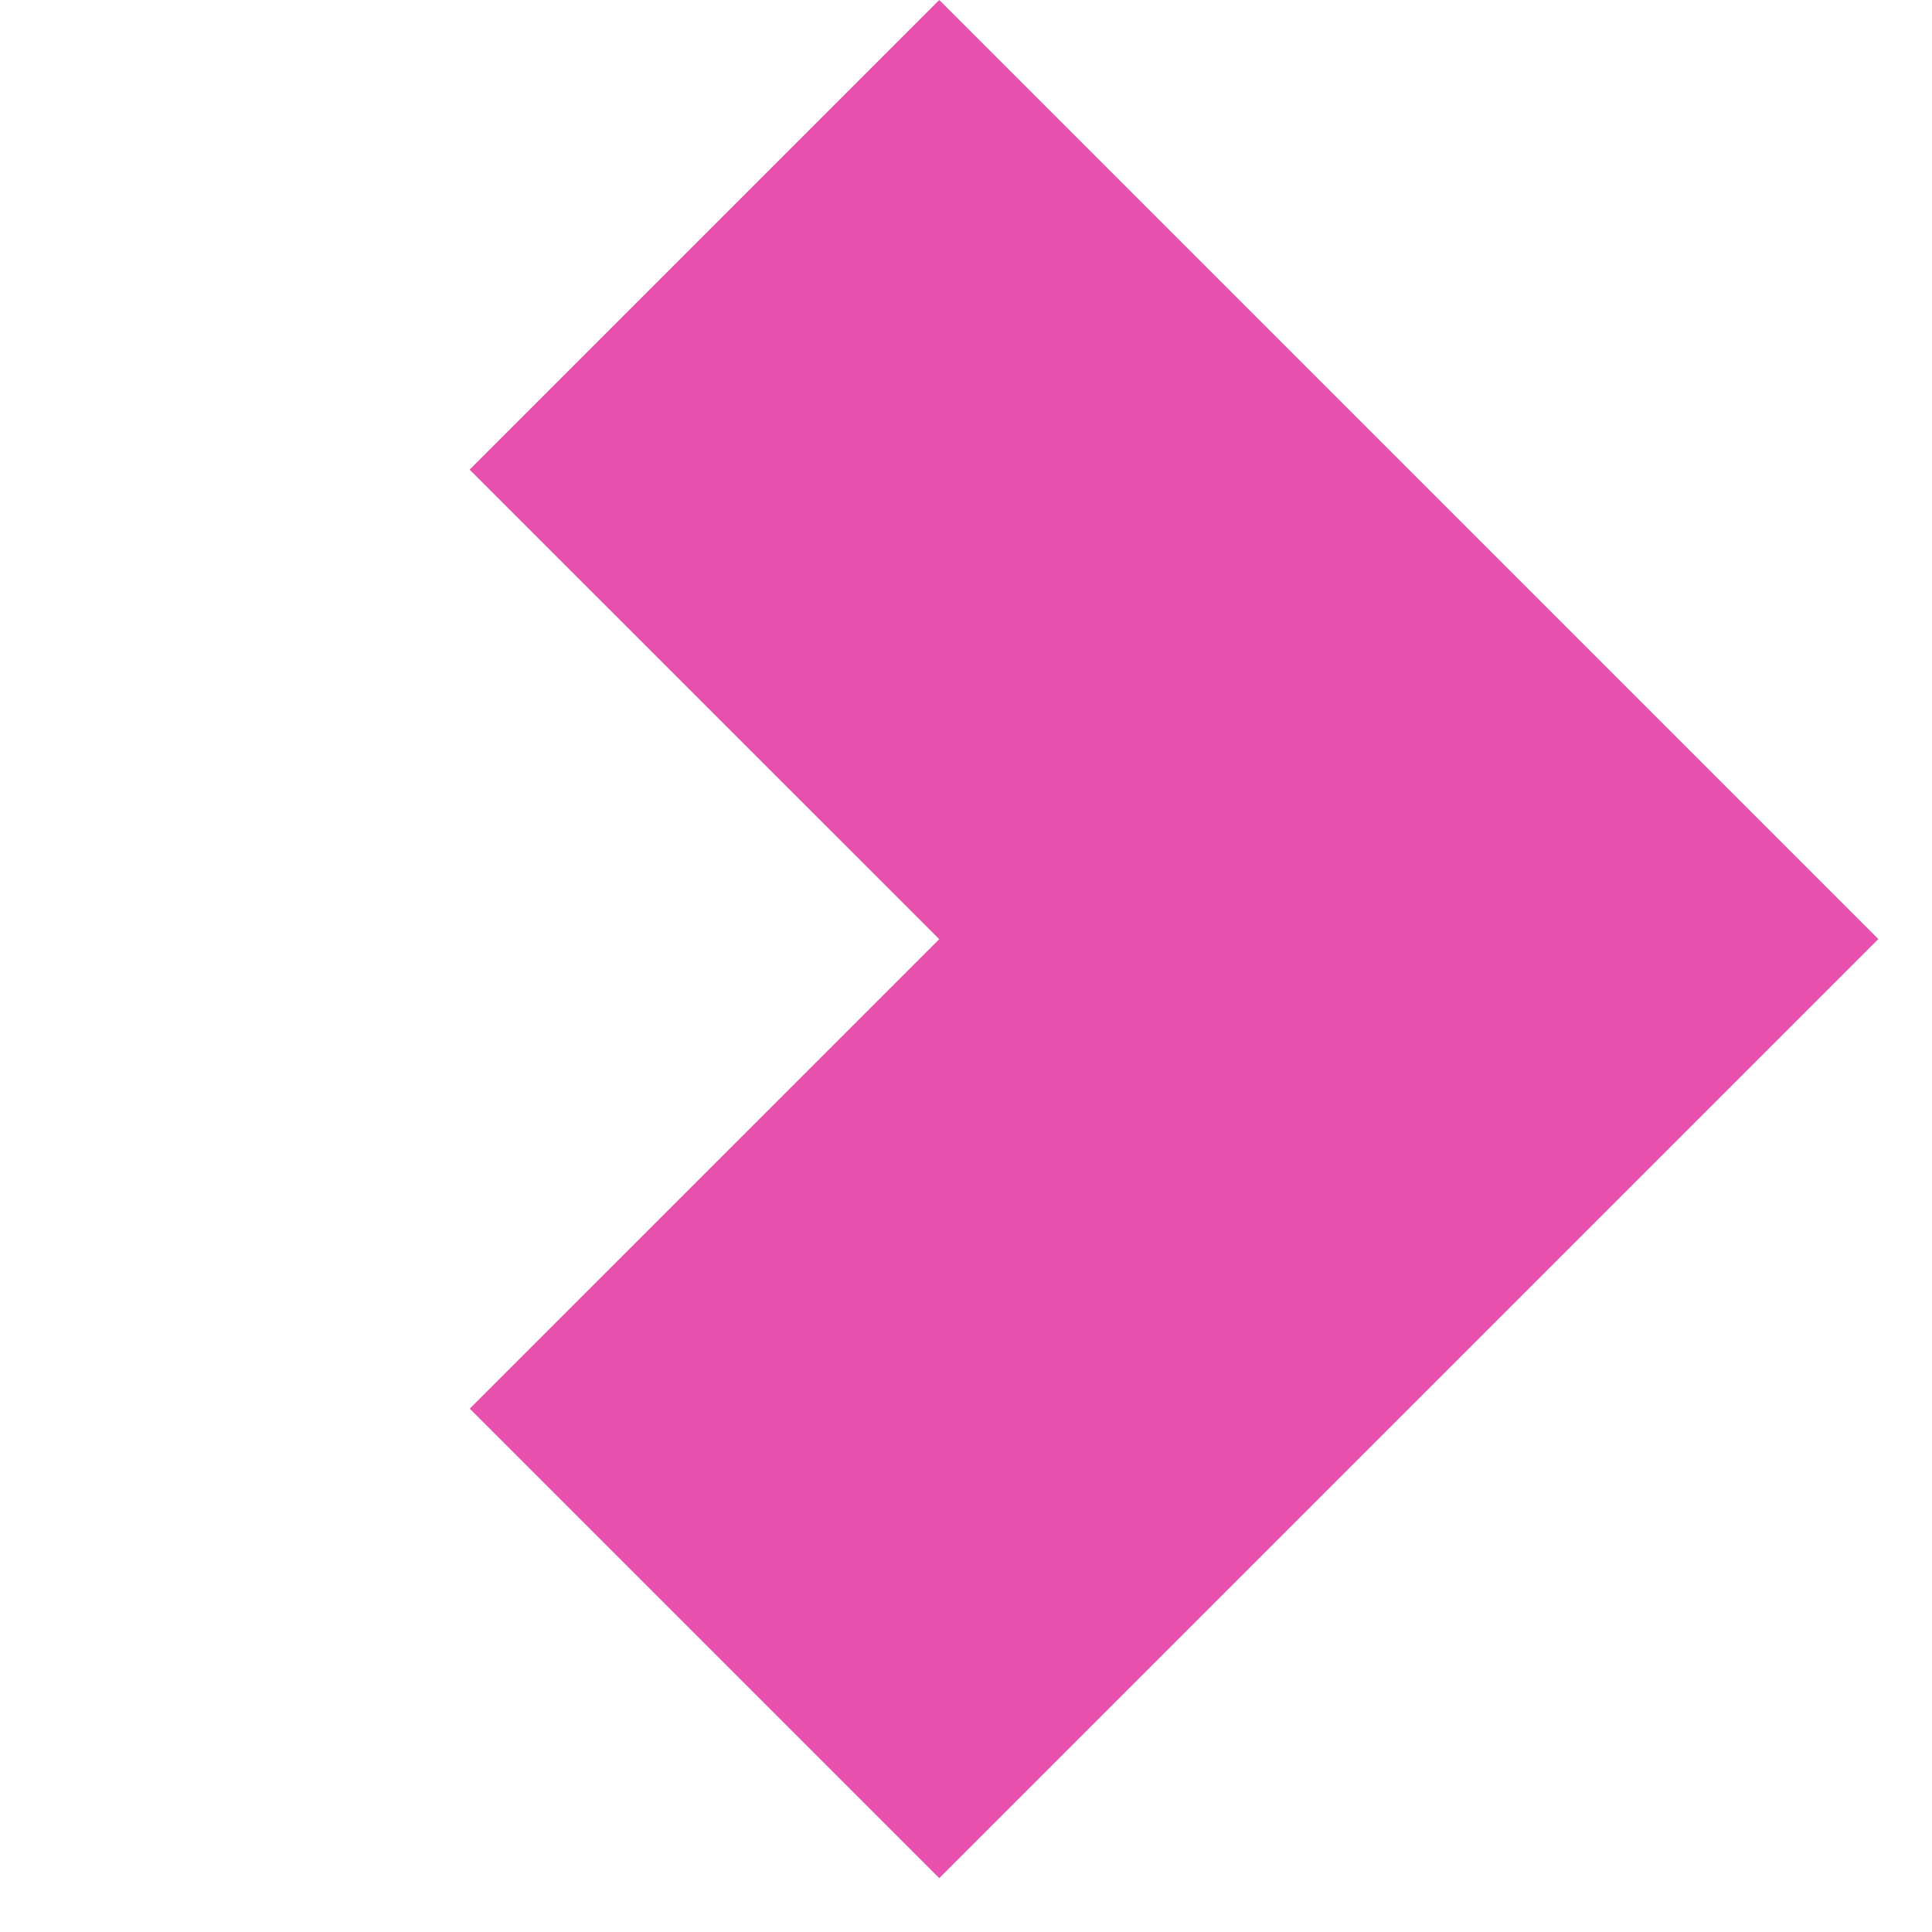<?xml version="1.0" encoding="UTF-8"?> <svg xmlns="http://www.w3.org/2000/svg" width="32" height="32" viewBox="0 0 32 32" fill="none"><g clip-path="url(#clip0_247_3168)"><path d="M15.557 31.113L7.778 23.334L15.557 15.556L7.778 7.778L15.557 0L23.335 7.778L31.113 15.556L23.335 23.334L15.557 31.113Z" fill="#E850AD"></path></g><defs><clipPath id="clip0_247_3168"><rect width="22" height="22" fill="white" transform="matrix(-0.707 0.707 0.707 0.707 15.557 0)"></rect></clipPath></defs></svg> 